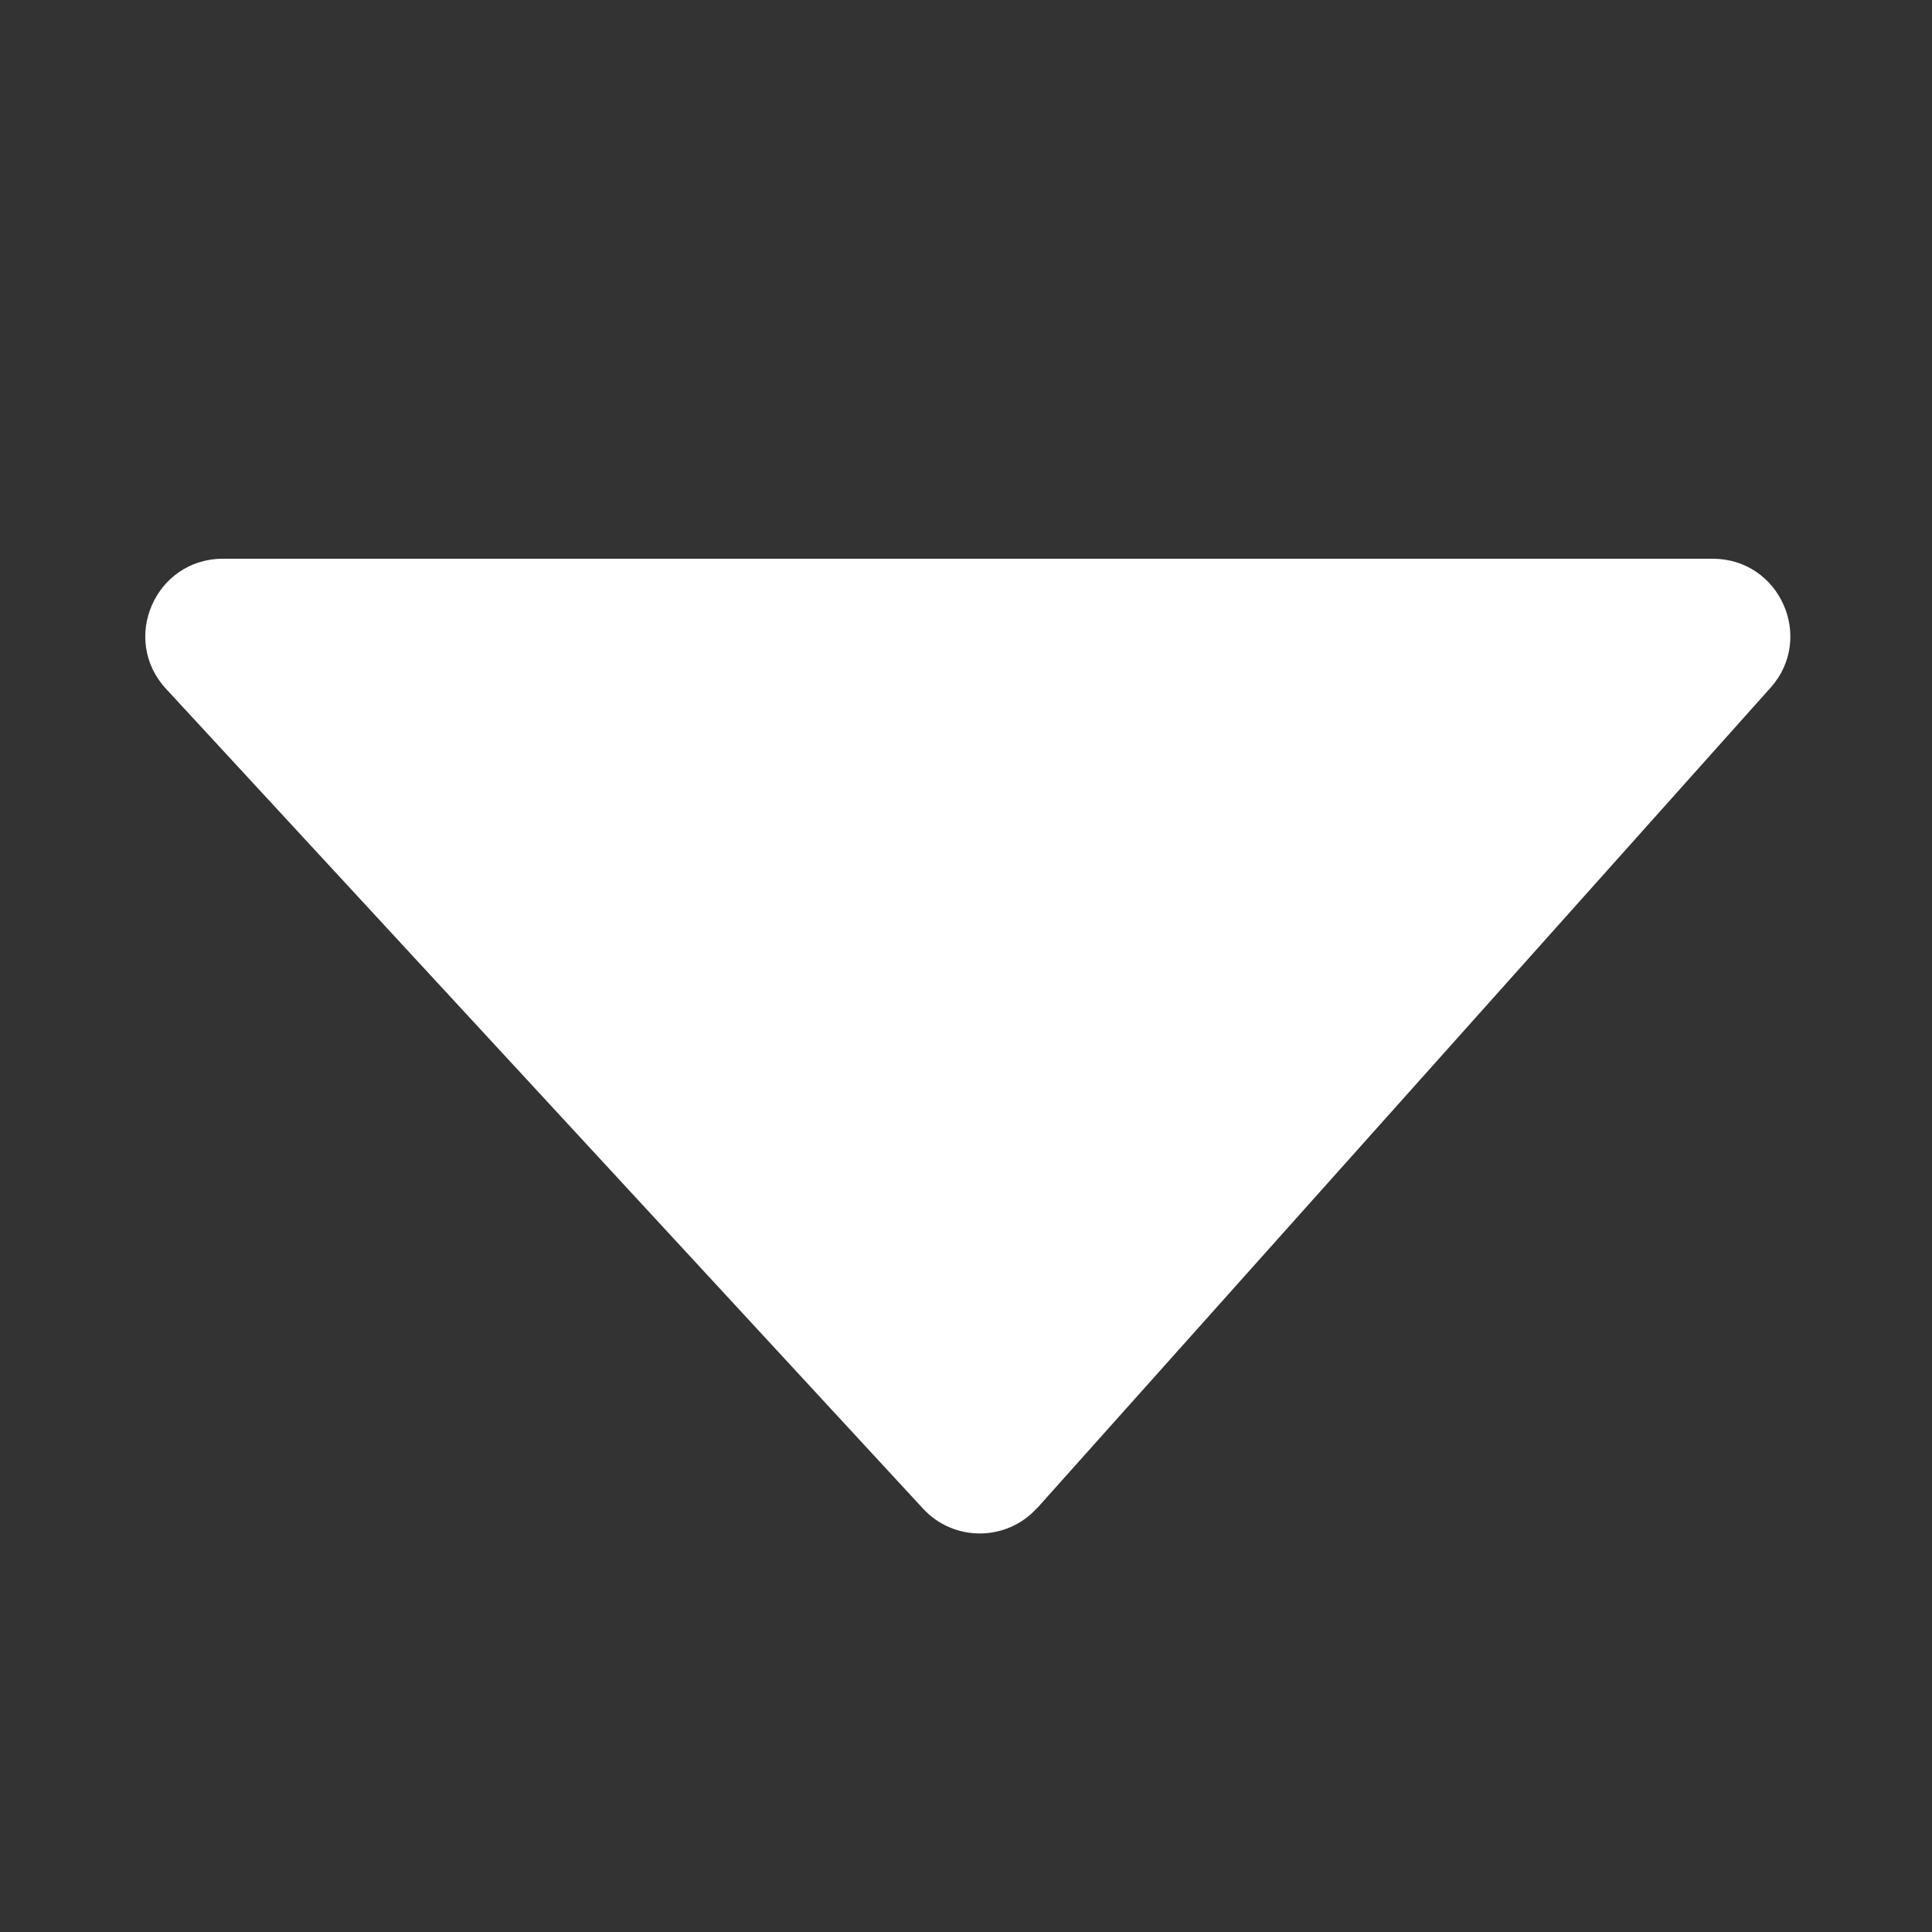 <?xml version="1.0" encoding="UTF-8"?>
<svg id="Layer_1" data-name="Layer 1" xmlns="http://www.w3.org/2000/svg" version="1.1" viewBox="0 0 100 100">
  <rect x="0" y="0" width="100" height="100" fill="#333333" stroke="none"/>
  <defs>
    <style>
      .cls-1 {
        fill: #fff;
        stroke-width: 0px;
      }
    </style>
  </defs>
  <path class="cls-1" d="M53.71,78.03l37.93-42.43c2.31-2.58.48-6.68-2.99-6.68H11.54c-3.5,0-5.32,4.16-2.95,6.73l39.18,42.43c1.6,1.74,4.36,1.72,5.93-.05Z"/>
</svg>